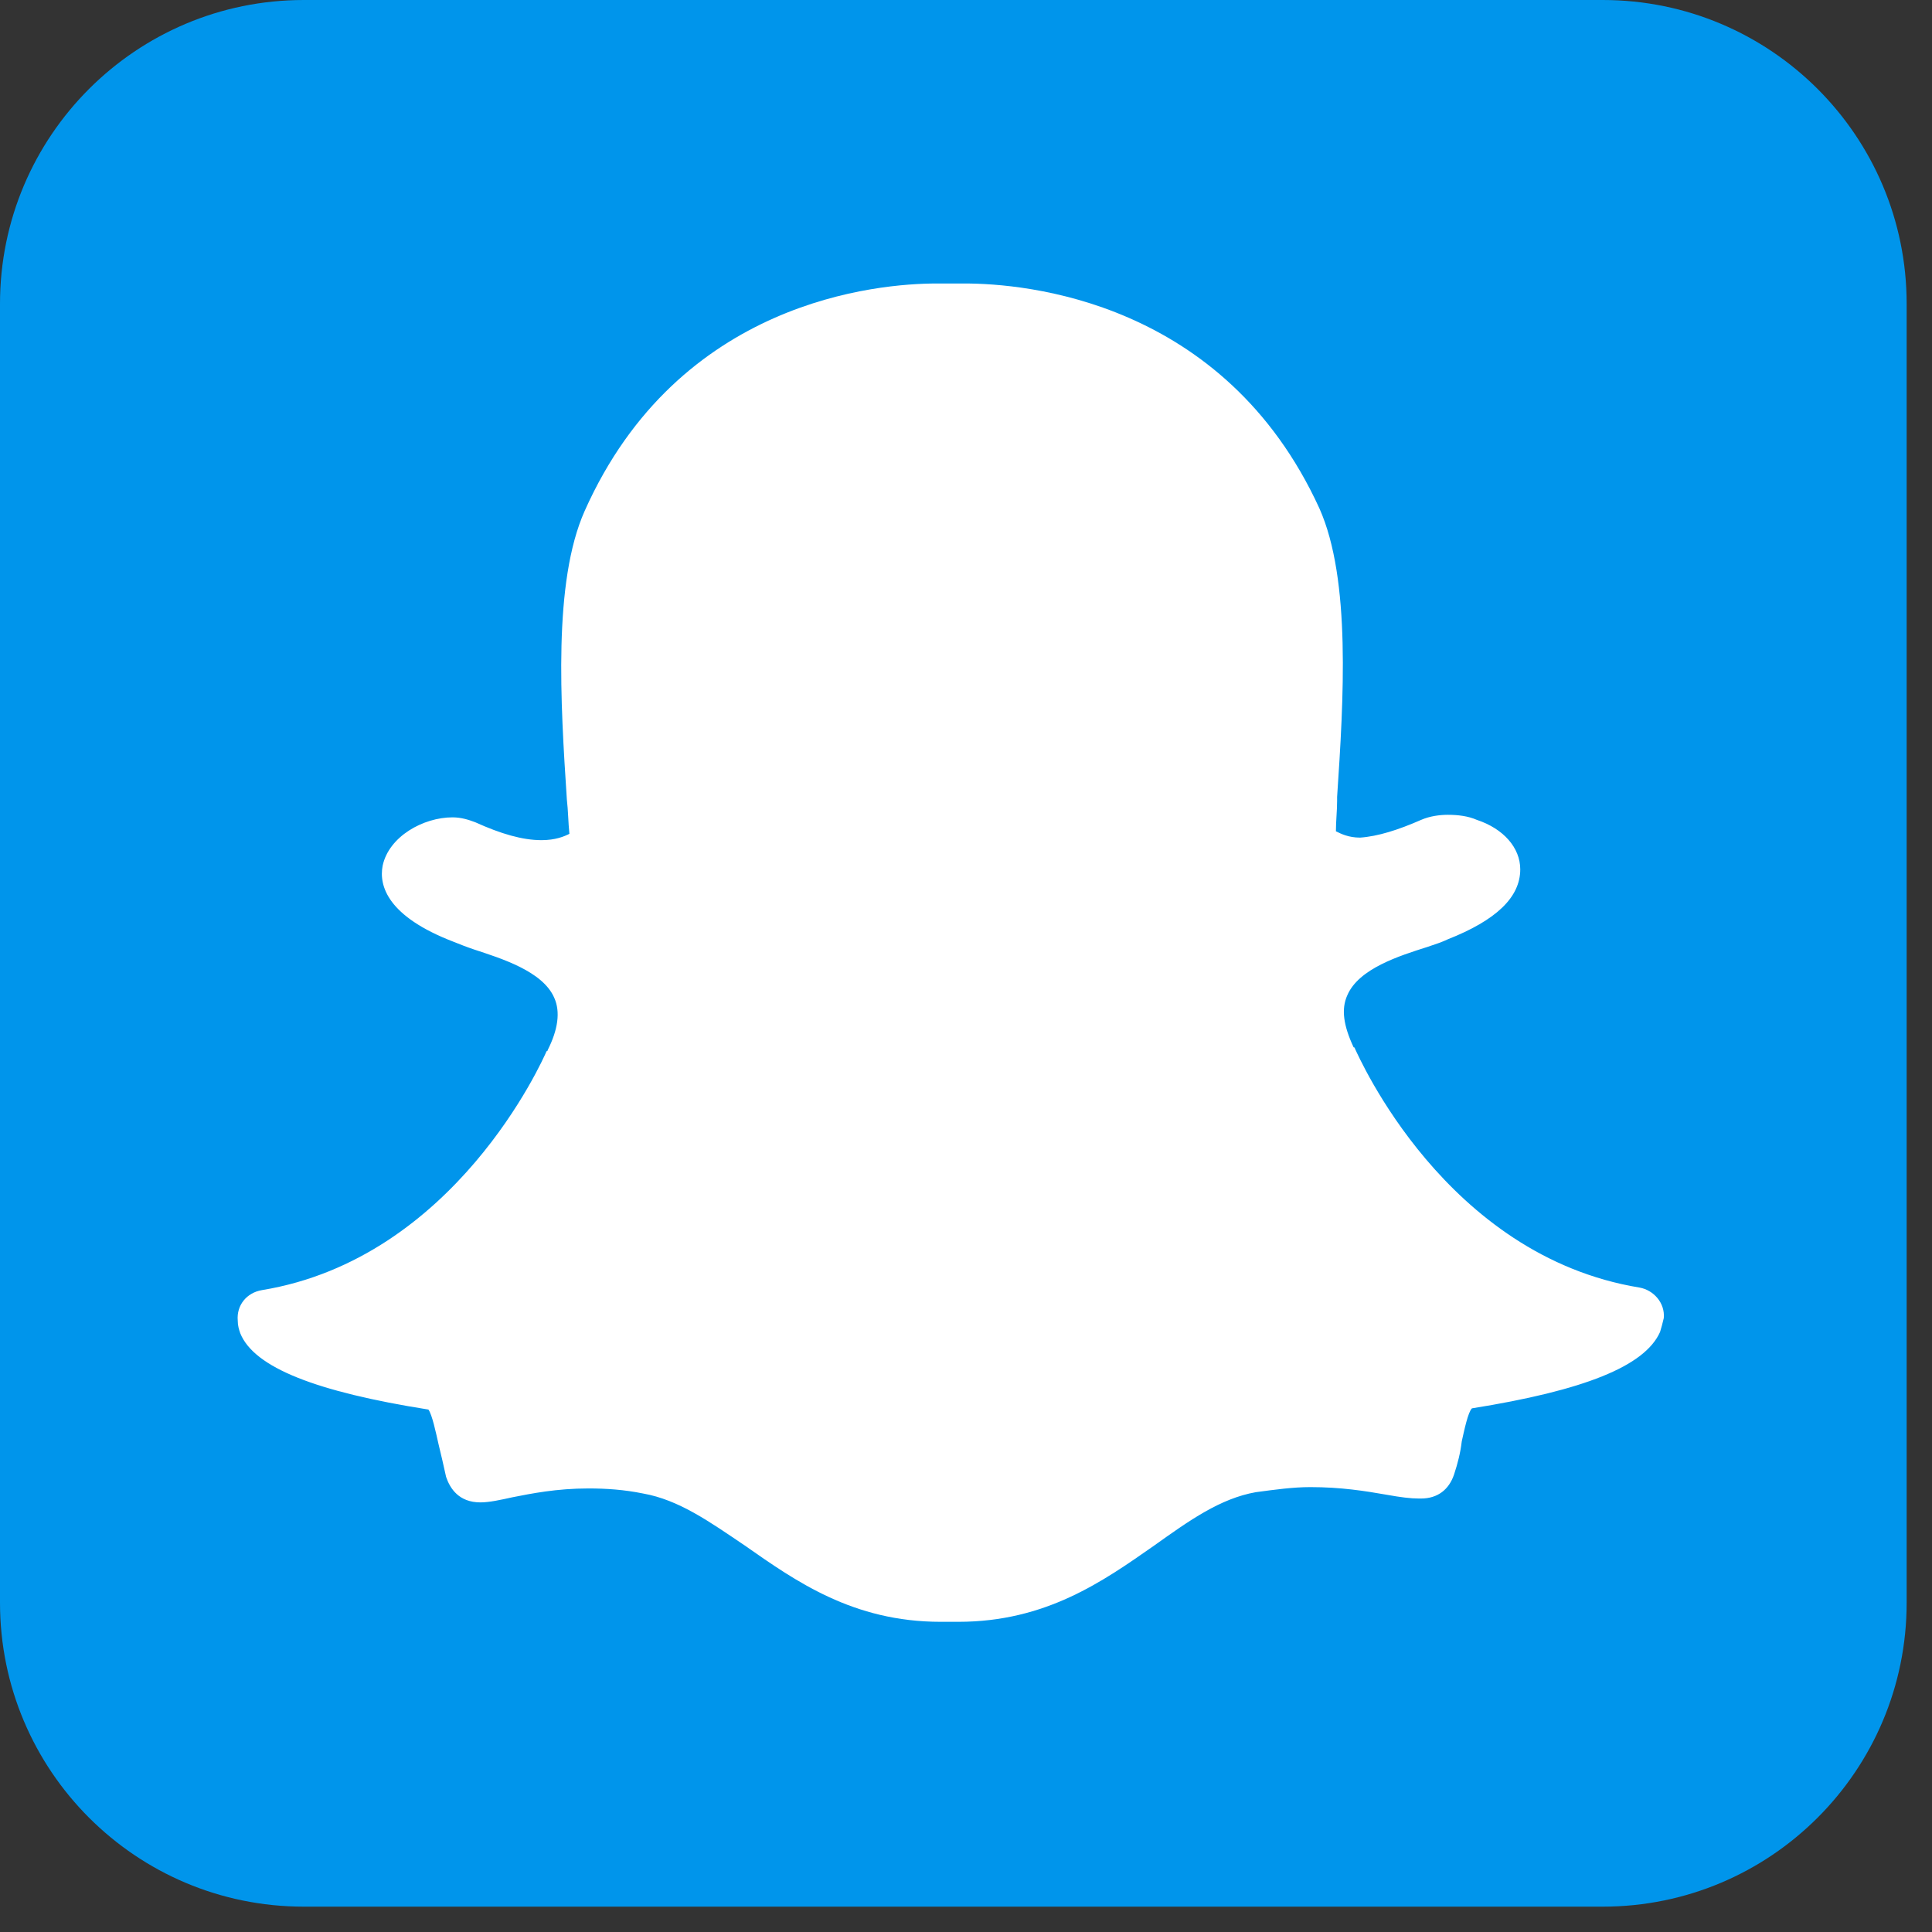<svg xmlns="http://www.w3.org/2000/svg" xmlns:xlink="http://www.w3.org/1999/xlink" width="56.25" viewBox="0 0 56.25 56.25" height="56.25" preserveAspectRatio="xMidYMid meet"><rect x="0" y="0" width="56.25" height="56.25" fill="#333333" stroke="none"/><defs><clipPath id="clip-0"><path d="M 0 0 L 55.512 0 L 55.512 55.512 L 0 55.512 Z M 0 0 " clip-rule="nonzero"></path></clipPath></defs><g clip-path="url(#clip-0)"><path fill="rgb(0%, 58.429%, 92.159%)" d="M 46.664 0 C 51.551 0 55.512 3.961 55.512 8.844 L 55.512 46.664 C 55.512 51.551 51.551 55.512 46.664 55.512 L 8.844 55.512 C 3.961 55.512 0 51.551 0 46.664 L 0 8.844 C 0 3.961 3.961 0 8.844 0 Z M 46.664 0 " fill-opacity="1" fill-rule="nonzero"></path></g><path fill="rgb(100%, 100%, 100%)" d="M 27.977 46.852 C 27.867 46.852 27.754 46.852 27.68 46.852 C 27.605 46.852 27.531 46.852 27.496 46.852 C 25.09 46.852 23.535 45.738 22.055 44.703 C 21.02 43.965 20.059 43.297 18.91 43.113 C 18.355 43 17.801 42.965 17.246 42.965 C 16.281 42.965 15.504 43.113 14.949 43.223 C 14.617 43.297 14.32 43.336 14.098 43.336 C 13.879 43.336 13.617 43.297 13.508 42.926 C 13.395 42.594 13.359 42.297 13.285 42.004 C 13.102 41.227 12.988 40.746 12.656 40.707 C 8.844 40.113 7.734 39.301 7.512 38.746 C 7.477 38.672 7.477 38.598 7.438 38.488 C 7.438 38.266 7.586 38.078 7.809 38.043 C 13.691 37.082 16.32 31.086 16.43 30.828 C 16.43 30.828 16.43 30.828 16.43 30.789 C 16.801 30.051 16.875 29.422 16.652 28.902 C 16.246 27.941 14.949 27.531 14.062 27.273 C 13.84 27.199 13.656 27.125 13.469 27.09 C 11.73 26.387 11.582 25.684 11.656 25.348 C 11.77 24.719 12.582 24.312 13.25 24.312 C 13.434 24.312 13.582 24.352 13.73 24.426 C 14.508 24.793 15.211 24.98 15.84 24.98 C 16.691 24.98 17.059 24.609 17.098 24.574 C 17.059 24.164 17.059 23.758 17.023 23.312 C 16.84 20.539 16.617 17.098 17.504 15.098 C 20.133 9.176 25.719 8.734 27.387 8.734 C 27.422 8.734 28.125 8.734 28.125 8.734 L 28.234 8.734 C 29.902 8.734 35.488 9.176 38.117 15.098 C 39.004 17.059 38.781 20.539 38.598 23.312 L 38.598 23.426 C 38.562 23.797 38.562 24.203 38.523 24.535 C 38.562 24.574 38.895 24.906 39.672 24.941 C 40.262 24.906 40.93 24.719 41.633 24.387 C 41.855 24.277 42.078 24.277 42.262 24.277 C 42.52 24.277 42.742 24.312 42.965 24.426 C 43.559 24.645 43.926 25.055 43.965 25.461 C 43.965 25.867 43.668 26.496 42.152 27.09 C 42.004 27.164 41.781 27.199 41.594 27.273 C 40.707 27.531 39.41 27.977 39.004 28.902 C 38.781 29.422 38.855 30.051 39.227 30.789 C 39.227 30.789 39.227 30.789 39.227 30.828 C 39.34 31.086 41.965 37.082 47.848 38.043 C 48.07 38.078 48.219 38.266 48.219 38.488 C 48.219 38.562 48.184 38.637 48.145 38.746 C 47.887 39.301 46.812 40.113 43 40.707 C 42.707 40.746 42.559 41.152 42.371 42.004 C 42.297 42.297 42.223 42.633 42.152 42.926 C 42.078 43.223 41.891 43.336 41.594 43.336 L 41.559 43.336 C 41.375 43.336 41.078 43.297 40.707 43.223 C 40.078 43.113 39.34 42.965 38.414 42.965 C 37.859 42.965 37.301 43 36.746 43.113 C 35.602 43.297 34.637 44 33.602 44.703 C 31.898 45.738 30.383 46.852 27.977 46.852 Z M 27.977 46.852 " fill-opacity="1" fill-rule="nonzero"></path><path fill="rgb(100%, 100%, 100%)" d="M 28.09 9.105 C 29.641 9.105 35.047 9.512 37.562 15.211 C 38.414 17.098 38.191 20.465 38.004 23.203 C 37.969 23.648 37.969 24.055 37.934 24.461 L 37.934 24.645 L 38.043 24.758 C 38.078 24.793 38.523 25.277 39.484 25.312 C 40.113 25.277 40.855 25.09 41.633 24.719 C 41.742 24.684 41.891 24.645 42.078 24.645 C 42.262 24.645 42.445 24.684 42.633 24.758 L 42.668 24.758 C 43.074 24.906 43.371 25.164 43.371 25.422 C 43.371 25.57 43.262 26.051 41.816 26.645 C 41.668 26.719 41.484 26.754 41.262 26.828 C 40.301 27.125 38.895 27.57 38.414 28.719 C 38.152 29.348 38.227 30.125 38.637 30.938 C 38.82 31.344 41.52 37.414 47.59 38.414 C 47.59 38.449 47.59 38.488 47.555 38.523 C 47.441 38.781 46.812 39.598 42.742 40.227 C 42.113 40.336 41.965 41.039 41.781 41.855 C 41.707 42.152 41.633 42.445 41.559 42.781 C 41.52 42.891 41.52 42.891 41.41 42.891 C 41.41 42.891 41.375 42.891 41.375 42.891 C 41.188 42.891 40.93 42.855 40.598 42.781 C 40.004 42.668 39.227 42.52 38.227 42.52 C 37.672 42.52 37.082 42.559 36.488 42.668 C 35.23 42.891 34.23 43.594 33.156 44.332 C 31.715 45.371 30.234 46.406 27.941 46.406 C 27.828 46.406 27.754 46.406 27.645 46.406 L 27.57 46.406 C 27.496 46.406 27.457 46.406 27.387 46.406 C 25.129 46.406 23.609 45.371 22.168 44.332 C 21.094 43.594 20.094 42.855 18.836 42.668 C 18.246 42.559 17.688 42.52 17.098 42.52 C 16.098 42.52 15.285 42.668 14.73 42.781 C 14.395 42.855 14.137 42.891 13.953 42.891 C 13.805 42.891 13.805 42.891 13.766 42.781 C 13.691 42.484 13.617 42.152 13.543 41.855 C 13.359 41.039 13.211 40.301 12.582 40.227 C 8.512 39.598 7.844 38.746 7.77 38.523 C 7.77 38.488 7.734 38.449 7.734 38.414 C 13.805 37.414 16.504 31.344 16.691 30.938 C 17.098 30.086 17.172 29.348 16.91 28.719 C 16.43 27.57 14.988 27.125 14.062 26.828 C 13.84 26.754 13.656 26.719 13.508 26.645 C 12.285 26.164 11.918 25.684 11.953 25.387 C 12.027 25.055 12.621 24.684 13.137 24.684 C 13.25 24.684 13.359 24.719 13.434 24.719 C 14.285 25.129 15.023 25.312 15.691 25.312 C 16.766 25.312 17.207 24.832 17.281 24.758 L 17.395 24.645 L 17.395 24.461 C 17.355 24.055 17.355 23.648 17.32 23.203 C 17.133 20.465 16.949 17.098 17.762 15.211 C 20.355 9.547 25.684 9.105 27.273 9.105 C 27.312 9.105 28.016 9.105 28.016 9.105 C 28.051 9.105 28.09 9.105 28.09 9.105 M 28.09 8.254 C 28.051 8.254 28.016 8.254 27.977 8.254 C 27.977 8.254 27.312 8.254 27.273 8.254 C 25.57 8.254 19.762 8.734 17.023 14.875 C 16.098 16.949 16.32 20.465 16.504 23.277 C 16.543 23.609 16.543 23.941 16.578 24.277 C 16.43 24.352 16.172 24.461 15.766 24.461 C 15.211 24.461 14.582 24.277 13.84 23.941 C 13.656 23.871 13.434 23.797 13.176 23.797 C 12.324 23.797 11.324 24.352 11.141 25.203 C 11.027 25.793 11.285 26.684 13.211 27.422 C 13.395 27.496 13.582 27.57 13.805 27.645 C 14.582 27.902 15.801 28.273 16.137 29.051 C 16.32 29.457 16.246 29.977 15.949 30.566 C 15.949 30.566 15.949 30.605 15.914 30.605 C 15.801 30.863 13.25 36.637 7.625 37.562 C 7.18 37.637 6.883 38.004 6.922 38.449 C 6.922 38.598 6.957 38.707 6.996 38.82 C 7.402 39.82 9.215 40.523 12.473 41.039 C 12.582 41.188 12.691 41.707 12.766 42.039 C 12.84 42.336 12.914 42.668 12.988 43 C 13.102 43.336 13.359 43.742 13.988 43.742 C 14.246 43.742 14.582 43.668 14.914 43.594 C 15.469 43.484 16.207 43.336 17.133 43.336 C 17.652 43.336 18.172 43.371 18.727 43.484 C 19.762 43.668 20.648 44.297 21.688 45 C 23.168 46.035 24.832 47.219 27.387 47.219 C 27.457 47.219 27.531 47.219 27.605 47.219 C 27.68 47.219 27.793 47.219 27.902 47.219 C 30.457 47.219 32.121 46.035 33.602 45 C 34.637 44.262 35.527 43.629 36.562 43.445 C 37.117 43.371 37.637 43.297 38.152 43.297 C 39.043 43.297 39.746 43.41 40.375 43.52 C 40.781 43.594 41.078 43.629 41.301 43.629 L 41.375 43.629 C 41.855 43.629 42.188 43.371 42.336 42.926 C 42.445 42.594 42.52 42.297 42.559 41.965 C 42.633 41.633 42.742 41.113 42.855 41.004 C 46.109 40.484 47.887 39.781 48.332 38.781 C 48.367 38.672 48.406 38.523 48.441 38.375 C 48.48 37.934 48.145 37.562 47.738 37.488 C 42.078 36.562 39.559 30.754 39.449 30.531 C 39.449 30.531 39.449 30.492 39.41 30.492 C 39.117 29.863 39.043 29.383 39.227 28.977 C 39.559 28.199 40.746 27.828 41.559 27.57 C 41.781 27.496 42.004 27.422 42.152 27.348 C 43.559 26.793 44.262 26.125 44.262 25.312 C 44.262 24.684 43.777 24.129 43 23.871 C 42.742 23.758 42.445 23.723 42.152 23.723 C 41.93 23.723 41.633 23.758 41.375 23.871 C 40.707 24.164 40.113 24.352 39.598 24.387 C 39.266 24.387 39.043 24.277 38.895 24.203 C 38.895 23.906 38.93 23.609 38.93 23.312 L 38.93 23.203 C 39.117 20.391 39.34 16.875 38.414 14.801 C 35.637 8.734 29.828 8.254 28.09 8.254 Z M 28.09 8.254 " fill-opacity="1" fill-rule="nonzero"></path></svg>